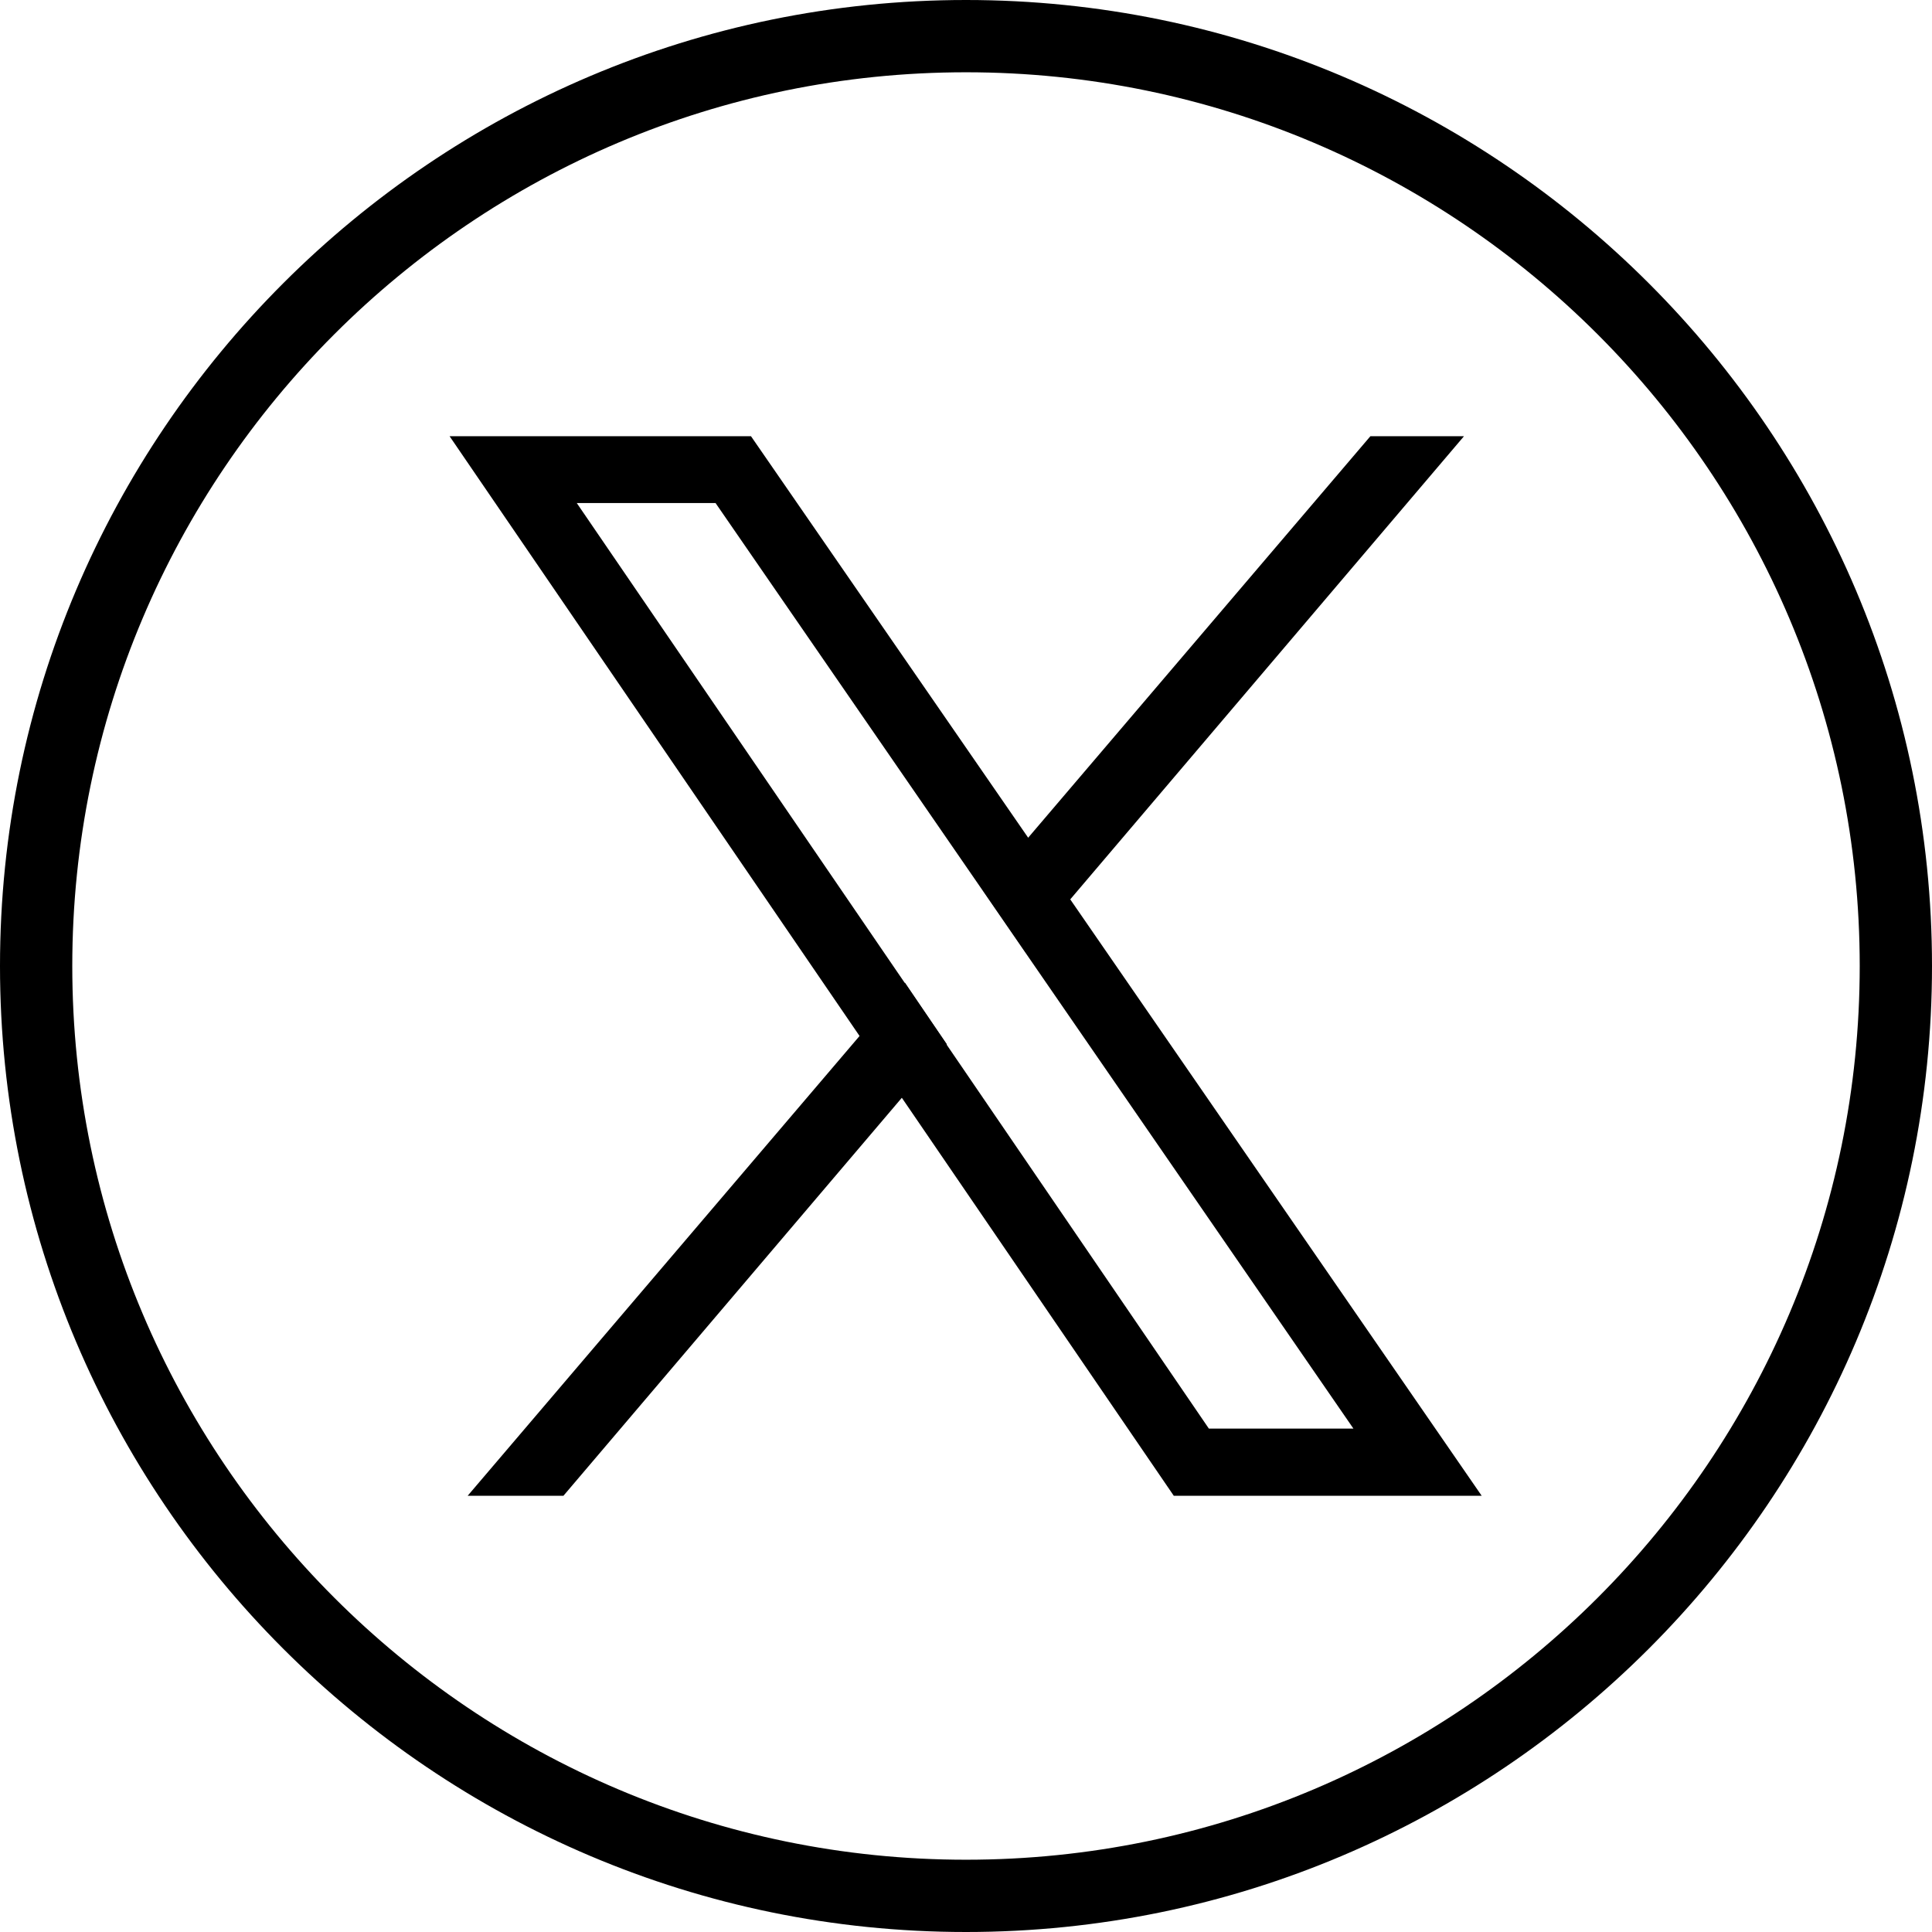 <?xml version="1.0" encoding="UTF-8"?>
<svg id="Calque_2" data-name="Calque 2" xmlns="http://www.w3.org/2000/svg" viewBox="0 0 53.46 53.46">
  <defs>
    <style>
      .cls-1 {
        fill: #000000;
      }
    </style>
  </defs>
  <g id="Calque_1-2" data-name="Calque 1">
    <g>
      <g id="back-55">
        <path class="cls-1" d="M26.73,53.46C11.99,53.46,0,41.47,0,26.73S11.99,0,26.73,0s26.73,11.99,26.73,26.73-11.99,26.73-26.73,26.73ZM26.73,2C13.09,2,2,13.09,2,26.73s11.09,24.73,24.73,24.73,24.73-11.09,24.73-24.73S40.36,2,26.73,2Z"/>
      </g>
      <g>
        <path class="cls-1" d="M29.62,24.88l-1.17-1.7-7.67-11.11h-8.34l11.34,16.59,1.17,1.71,7.53,11.02h8.52l-11.39-16.51ZM26.2,28.9l-1.17-1.71-9.07-13.27h3.84l7.39,10.72,1.17,1.7,9.09,13.19h-4l-7.26-10.63Z"/>
        <g>
          <polygon class="cls-1" points="25.04 27.19 26.2 28.9 24.96 30.37 15.59 41.39 12.94 41.39 23.79 28.66 25.04 27.19"/>
          <polygon class="cls-1" points="40.51 12.07 29.62 24.88 28.38 26.35 27.21 24.65 28.45 23.18 37.92 12.07 40.51 12.07"/>
        </g>
      </g>
    </g>
  </g>
</svg>